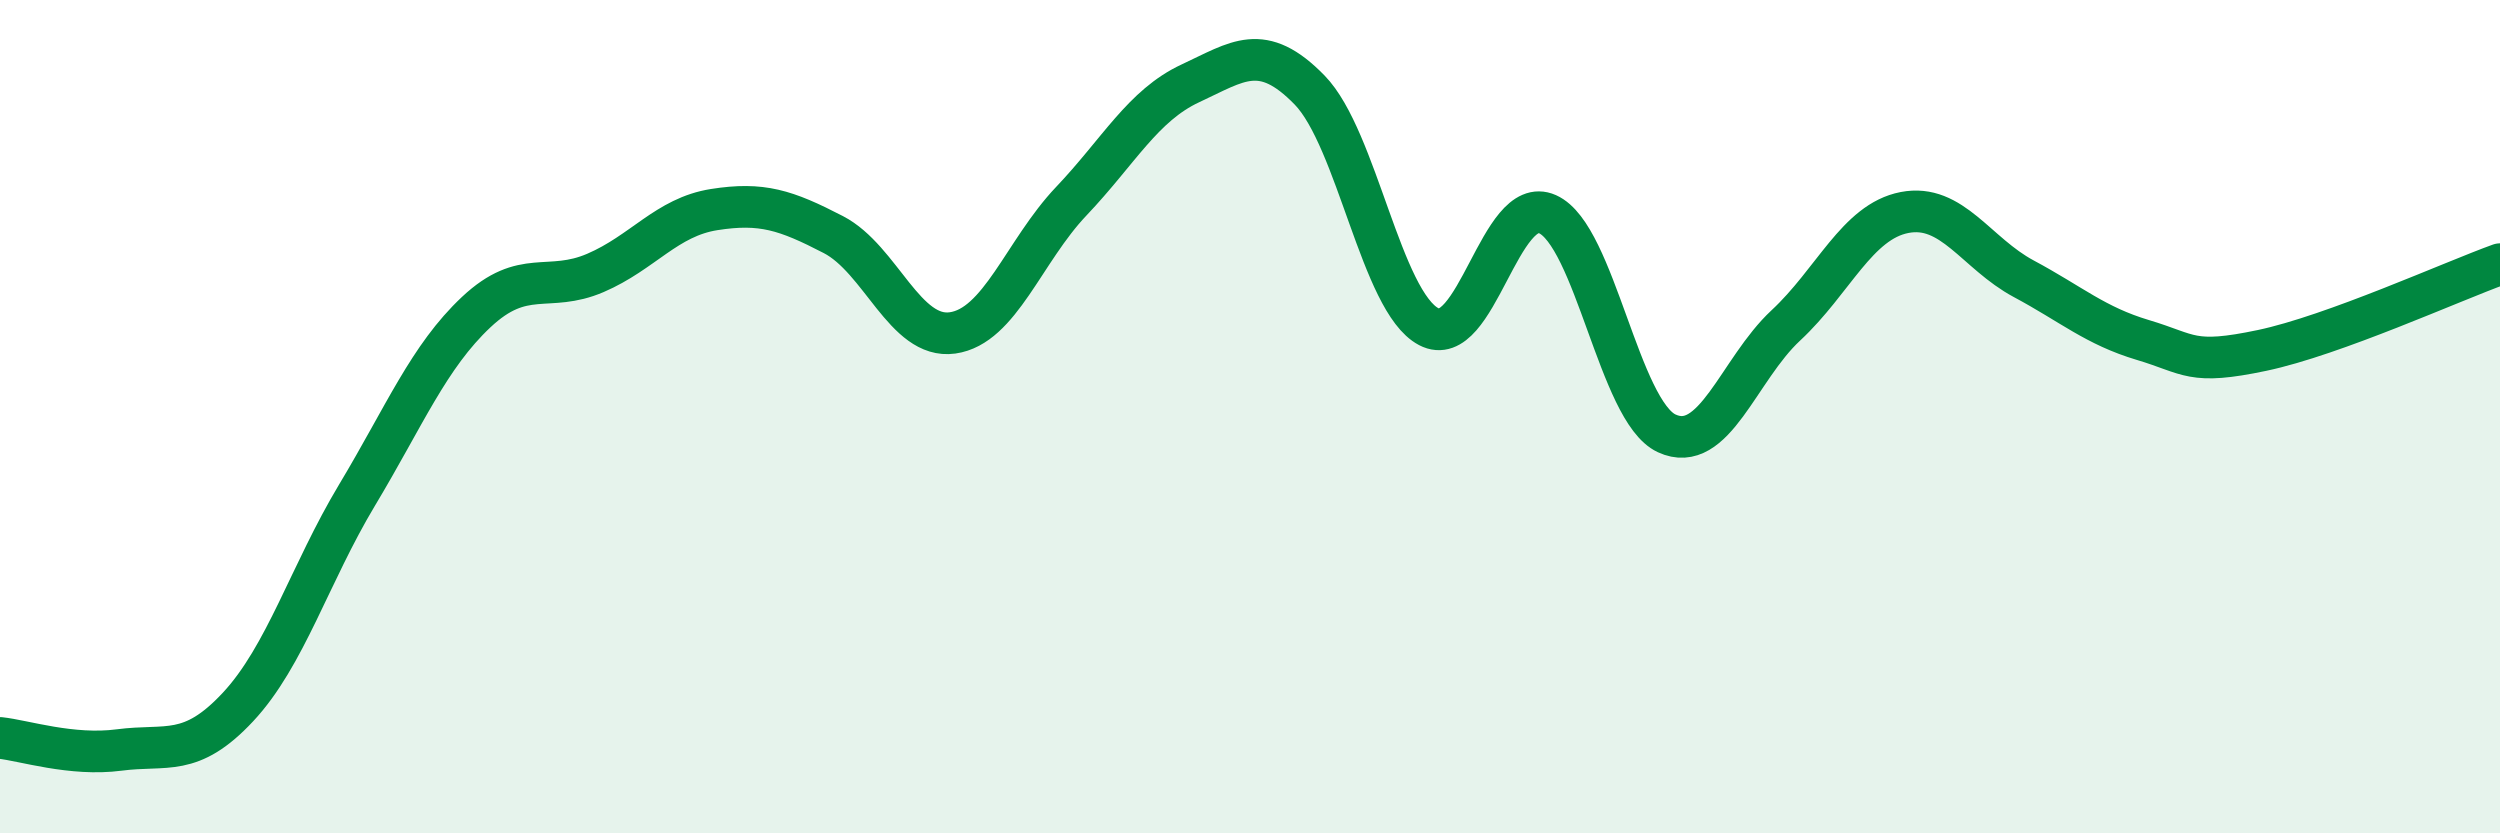 
    <svg width="60" height="20" viewBox="0 0 60 20" xmlns="http://www.w3.org/2000/svg">
      <path
        d="M 0,17.71 C 0.57,17.77 1.72,18.15 2.86,18 C 4,17.85 4.57,18.19 5.71,16.97 C 6.85,15.75 7.43,13.78 8.57,11.88 C 9.71,9.98 10.29,8.56 11.43,7.49 C 12.57,6.42 13.15,7.04 14.29,6.55 C 15.43,6.06 16,5.21 17.14,5.03 C 18.28,4.85 18.86,5.04 20,5.63 C 21.14,6.22 21.72,8.15 22.86,7.99 C 24,7.83 24.57,6.03 25.71,4.83 C 26.85,3.63 27.43,2.53 28.57,2 C 29.71,1.47 30.29,0.99 31.43,2.16 C 32.57,3.33 33.15,7.24 34.29,7.84 C 35.43,8.44 36,4.63 37.14,5.14 C 38.28,5.65 38.86,9.87 40,10.4 C 41.14,10.93 41.72,8.87 42.86,7.81 C 44,6.75 44.57,5.32 45.71,5.1 C 46.85,4.88 47.43,6.08 48.57,6.69 C 49.71,7.3 50.29,7.82 51.43,8.16 C 52.57,8.5 52.58,8.77 54.29,8.41 C 56,8.05 58.86,6.75 60,6.34L60 20L0 20Z"
        fill="#008740"
        opacity="0.1"
        stroke-linecap="round"
        stroke-linejoin="round"
      />
      <path
        d="M 0,17.71 C 0.57,17.77 1.72,18.15 2.86,18 C 4,17.85 4.57,18.19 5.71,16.97 C 6.85,15.75 7.43,13.78 8.57,11.88 C 9.71,9.98 10.29,8.56 11.43,7.49 C 12.57,6.42 13.15,7.04 14.29,6.55 C 15.43,6.06 16,5.21 17.14,5.03 C 18.28,4.85 18.86,5.04 20,5.63 C 21.14,6.22 21.72,8.15 22.86,7.99 C 24,7.83 24.57,6.03 25.71,4.83 C 26.85,3.63 27.43,2.53 28.57,2 C 29.71,1.47 30.29,0.99 31.43,2.16 C 32.57,3.33 33.15,7.24 34.29,7.84 C 35.43,8.44 36,4.63 37.14,5.14 C 38.28,5.65 38.86,9.87 40,10.4 C 41.14,10.93 41.72,8.87 42.86,7.81 C 44,6.75 44.57,5.32 45.71,5.1 C 46.85,4.88 47.43,6.08 48.57,6.69 C 49.71,7.3 50.29,7.82 51.43,8.16 C 52.57,8.5 52.58,8.77 54.29,8.41 C 56,8.05 58.86,6.75 60,6.34"
        stroke="#008740"
        stroke-width="1"
        fill="none"
        stroke-linecap="round"
        stroke-linejoin="round"
      />
    </svg>
  